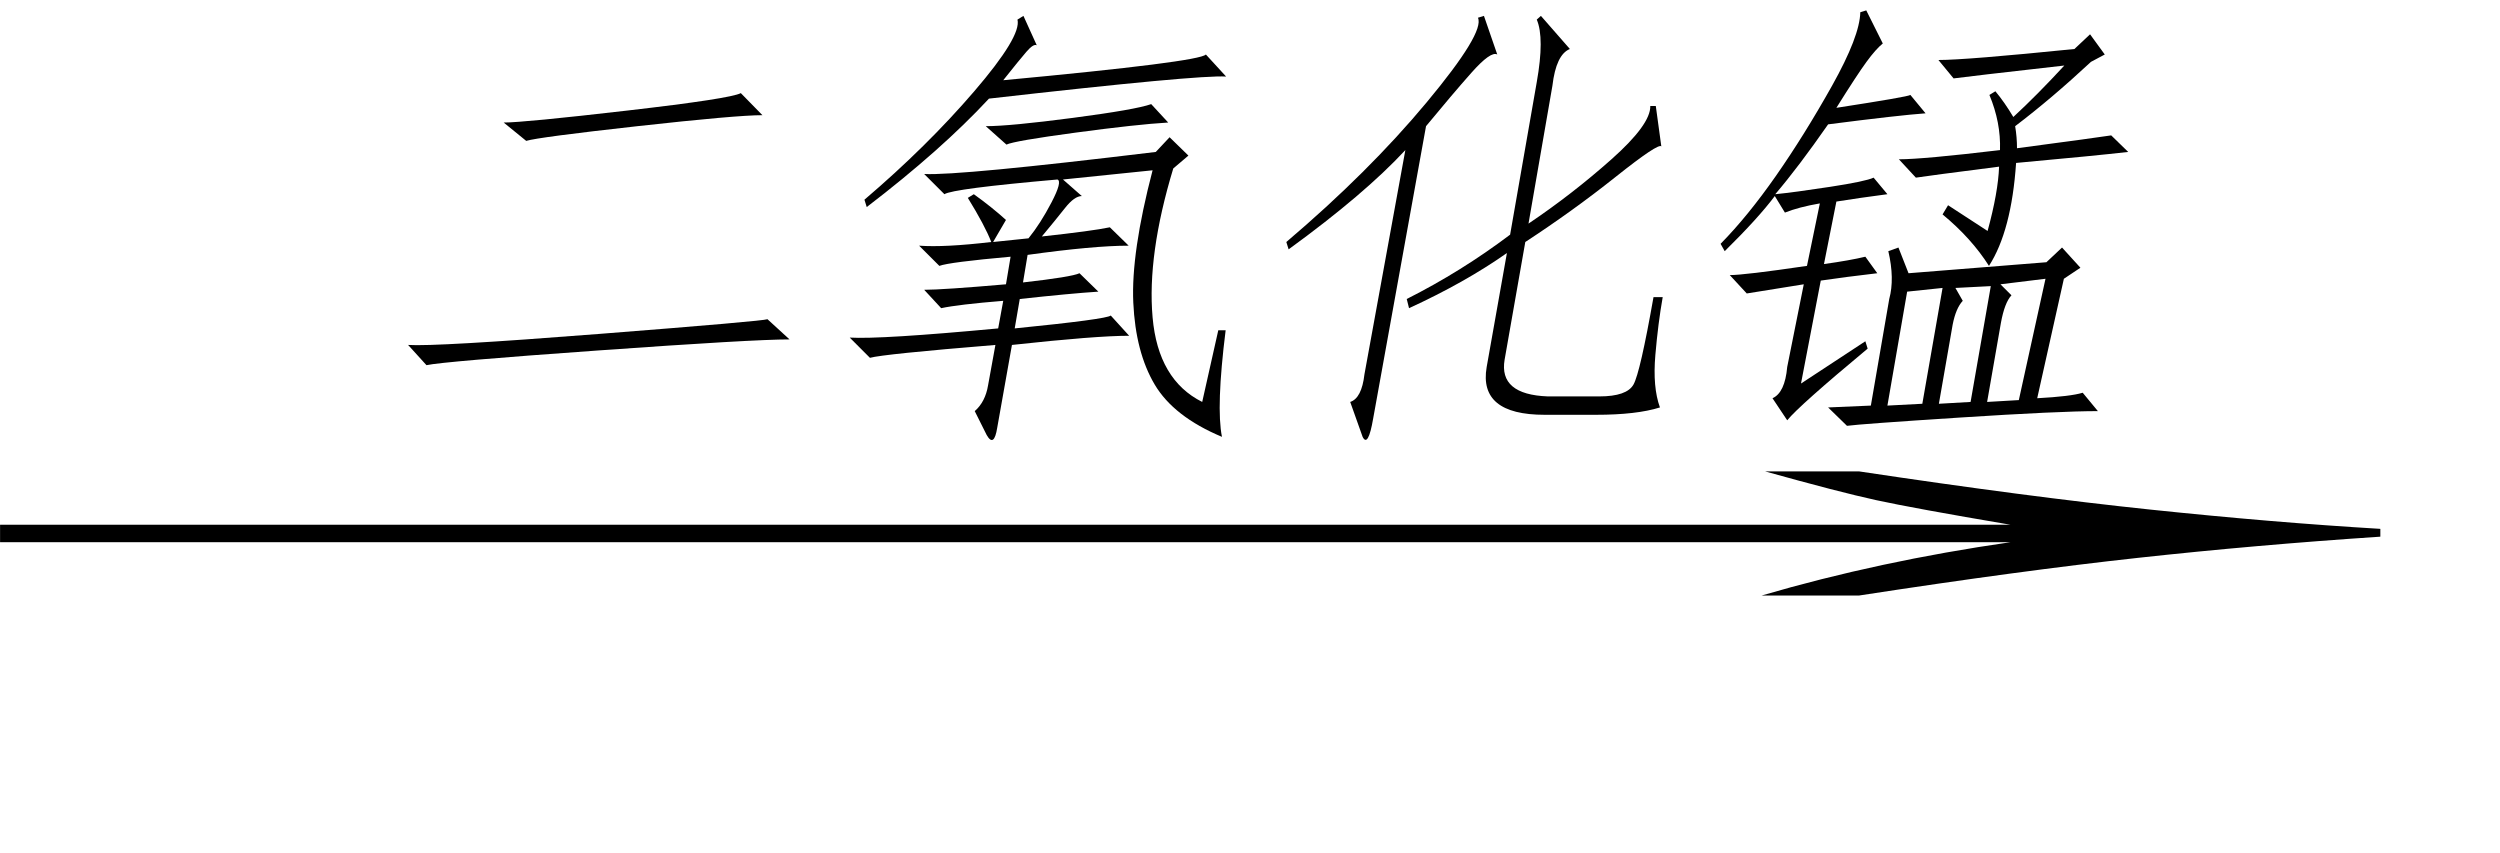 <svg xmlns="http://www.w3.org/2000/svg" xmlns:xlink="http://www.w3.org/1999/xlink" stroke-dasharray="none" shape-rendering="auto" font-family="'Dialog'" width="85" text-rendering="auto" fill-opacity="1" contentScriptType="text/ecmascript" color-interpolation="auto" color-rendering="auto" preserveAspectRatio="xMidYMid meet" font-size="12" fill="black" stroke="black" image-rendering="auto" stroke-miterlimit="10" zoomAndPan="magnify" version="1.0" stroke-linecap="square" stroke-linejoin="miter" contentStyleType="text/css" font-style="normal" height="29" stroke-width="1" stroke-dashoffset="0" font-weight="normal" stroke-opacity="1"><defs id="genericDefs"/><g><g text-rendering="optimizeLegibility" transform="translate(12,13.478)" color-rendering="optimizeQuality" color-interpolation="linearRGB" image-rendering="optimizeQuality"><path d="M14.844 -1.938 Q13.594 -1.938 8.336 -1.562 Q3.078 -1.188 2.5 -1.062 L1.875 -1.75 Q2.797 -1.688 8.375 -2.125 Q13.953 -2.562 14.094 -2.625 L14.844 -1.938 ZM13.922 -9.562 Q13.047 -9.562 9.672 -9.188 Q6.297 -8.812 5.891 -8.688 L5.125 -9.312 Q5.812 -9.312 9.328 -9.719 Q12.844 -10.125 13.188 -10.312 L13.922 -9.562 Z" stroke="none"/></g><g text-rendering="optimizeLegibility" transform="translate(26.844,13.478)" color-rendering="optimizeQuality" color-interpolation="linearRGB" image-rendering="optimizeQuality"><path d="M6.266 -6.875 Q6.875 -6.438 7.359 -6 L6.922 -5.25 L8.125 -5.375 Q8.531 -5.875 8.906 -6.594 Q9.281 -7.312 9.109 -7.375 Q5.547 -7.062 5.266 -6.875 L4.578 -7.562 Q5.75 -7.5 12.453 -8.312 L12.922 -8.812 L13.562 -8.188 L13.047 -7.75 Q12.156 -4.812 12.344 -2.688 Q12.531 -0.562 14.031 0.188 L14.578 -2.25 L14.828 -2.25 Q14.5 0.375 14.703 1.375 Q13.062 0.688 12.414 -0.406 Q11.766 -1.5 11.688 -3.188 Q11.609 -4.875 12.344 -7.688 L9.297 -7.375 L9.938 -6.812 Q9.688 -6.812 9.367 -6.406 Q9.047 -6 8.578 -5.438 Q10.297 -5.625 10.891 -5.75 L11.531 -5.125 Q10.344 -5.125 8.094 -4.812 L7.938 -3.875 Q9.594 -4.062 9.859 -4.188 L10.5 -3.562 Q9.547 -3.5 7.828 -3.312 L7.656 -2.312 Q10.781 -2.625 10.922 -2.75 L11.547 -2.062 Q10.422 -2.062 7.562 -1.75 L7.062 1.062 Q6.953 1.75 6.703 1.312 L6.297 0.5 Q6.656 0.188 6.75 -0.375 L7 -1.75 Q3.188 -1.438 2.734 -1.312 L2.047 -2 Q3.094 -1.938 7.094 -2.312 L7.266 -3.25 Q5.734 -3.125 5.156 -3 L4.578 -3.625 Q5.203 -3.625 7.359 -3.812 L7.516 -4.75 Q5.422 -4.562 5.094 -4.438 L4.406 -5.125 Q5.266 -5.062 6.859 -5.25 Q6.641 -5.812 6.062 -6.75 L6.266 -6.875 ZM7.953 -12.938 L8.406 -11.938 Q8.297 -12 8.055 -11.719 Q7.812 -11.438 7.266 -10.75 Q13.938 -11.375 14.156 -11.625 L14.844 -10.875 Q13.922 -10.938 6.781 -10.125 Q5.156 -8.375 2.625 -6.438 L2.547 -6.688 Q4.672 -8.5 6.281 -10.375 Q7.891 -12.25 7.75 -12.812 L7.953 -12.938 ZM12.875 -9.312 Q11.812 -9.25 9.727 -8.969 Q7.641 -8.688 7.375 -8.562 L6.672 -9.188 Q7.484 -9.188 9.625 -9.469 Q11.766 -9.75 12.297 -9.938 L12.875 -9.312 Z" stroke="none"/></g><g text-rendering="optimizeLegibility" transform="translate(41.688,13.478)" color-rendering="optimizeQuality" color-interpolation="linearRGB" image-rendering="optimizeQuality"><path d="M9.469 -1.25 Q9.266 -0.062 10.938 0 L12.688 0 Q13.625 0 13.852 -0.406 Q14.078 -0.812 14.531 -3.375 L14.844 -3.375 Q14.688 -2.5 14.594 -1.406 Q14.5 -0.312 14.75 0.375 Q13.953 0.625 12.578 0.625 L10.828 0.625 Q8.578 0.625 8.859 -1 L9.547 -4.875 Q8.125 -3.875 6.219 -3 L6.141 -3.312 Q8 -4.25 9.656 -5.5 L10.562 -10.688 Q10.828 -12.188 10.562 -12.812 L10.703 -12.938 L11.688 -11.812 Q11.219 -11.625 11.094 -10.562 L10.281 -5.875 Q11.766 -6.875 13.102 -8.062 Q14.438 -9.25 14.422 -9.875 L14.609 -9.875 L14.797 -8.5 Q14.703 -8.625 13.25 -7.469 Q11.797 -6.312 10.172 -5.25 L9.469 -1.25 ZM5 0.75 Q4.828 1.75 4.641 1.375 L4.219 0.188 Q4.609 0.062 4.703 -0.75 L6.094 -8.375 Q4.703 -6.875 2.125 -5 L2.047 -5.25 Q4.844 -7.625 6.82 -10 Q8.797 -12.375 8.562 -12.875 L8.766 -12.938 L9.219 -11.625 Q9 -11.75 8.336 -11 Q7.672 -10.25 6.797 -9.188 L5 0.75 Z" stroke="none"/></g><g text-rendering="optimizeLegibility" transform="translate(56.531,13.478)" color-rendering="optimizeQuality" color-interpolation="linearRGB" image-rendering="optimizeQuality"><path d="M13.047 -4.562 L13.578 -5.062 L14.203 -4.375 L13.641 -4 L12.734 0.062 Q13.875 0 14.281 -0.125 L14.797 0.5 Q13.484 0.5 10.102 0.719 Q6.719 0.938 6.266 1 L5.625 0.375 L7.078 0.312 L7.703 -3.312 Q7.891 -4 7.672 -4.938 L8.016 -5.062 L8.359 -4.188 L13.047 -4.562 ZM6.969 -1.625 Q4.641 0.312 4.234 0.812 L3.734 0.062 Q4.156 -0.125 4.234 -1 L4.797 -3.812 L2.859 -3.5 L2.281 -4.125 Q2.781 -4.125 4.906 -4.438 L5.344 -6.562 Q4.625 -6.438 4.156 -6.25 L3.812 -6.812 Q3.25 -6.062 2.109 -4.938 L1.969 -5.188 Q2.891 -6.125 3.852 -7.5 Q4.812 -8.875 5.758 -10.562 Q6.703 -12.25 6.719 -13.062 L6.922 -13.125 L7.484 -12 Q7.25 -11.812 6.93 -11.375 Q6.609 -10.938 5.906 -9.812 Q8.344 -10.188 8.422 -10.25 L8.938 -9.625 Q8.047 -9.562 5.625 -9.25 Q4.625 -7.812 3.828 -6.875 Q4.469 -6.938 5.688 -7.125 Q6.906 -7.312 7.172 -7.438 L7.641 -6.875 Q6.688 -6.75 5.906 -6.625 L5.484 -4.5 Q6.375 -4.625 6.891 -4.75 L7.297 -4.188 Q6.219 -4.062 5.375 -3.938 L4.703 -0.438 L6.891 -1.875 L6.969 -1.625 ZM9.891 -10.812 L9.375 -11.438 Q10.312 -11.438 14 -11.812 L14.531 -12.312 L15.031 -11.625 L14.562 -11.375 Q13.219 -10.125 11.984 -9.188 Q12.047 -8.812 12.047 -8.438 Q14.859 -8.812 15.25 -8.875 L15.828 -8.312 Q14.75 -8.188 12.016 -7.938 Q11.859 -5.625 11.094 -4.438 Q10.5 -5.375 9.516 -6.188 L9.703 -6.5 L11.047 -5.625 Q11.406 -6.938 11.438 -7.812 Q9 -7.5 8.609 -7.438 L8.031 -8.062 Q8.844 -8.062 11.469 -8.375 Q11.5 -9.312 11.109 -10.25 L11.312 -10.375 Q11.625 -10 11.922 -9.5 Q12.734 -10.25 13.656 -11.25 Q10.344 -10.875 9.891 -10.812 ZM11.484 -3.812 L11.859 -3.438 Q11.625 -3.188 11.5 -2.5 L11.031 0.188 L12.109 0.125 L13.016 -4 L11.484 -3.812 ZM8.312 -3.562 L7.641 0.312 L8.828 0.25 L9.516 -3.688 L8.312 -3.562 ZM9.859 -2.438 L9.391 0.25 L10.469 0.188 L11.156 -3.75 L9.953 -3.688 L10.203 -3.25 Q9.969 -3 9.859 -2.438 Z" stroke="none"/></g><g text-rendering="optimizeLegibility" transform="translate(-3.429,21.169) matrix(7.316,0,0,1,0,0)" color-rendering="optimizeQuality" color-interpolation="linearRGB" image-rendering="optimizeQuality"><path d="M9.109 -5.141 Q9.891 -4.281 10.461 -3.844 Q11.031 -3.406 11.531 -3.188 L11.531 -2.922 Q10.953 -2.641 10.406 -2.203 Q9.859 -1.766 9.109 -0.922 L8.656 -0.922 Q9.203 -2.094 9.812 -2.734 L0.469 -2.734 L0.469 -3.328 L9.812 -3.328 Q9.359 -3.891 9.188 -4.164 Q9.016 -4.438 8.672 -5.141 L9.109 -5.141 Z" stroke="none"/></g></g></svg>